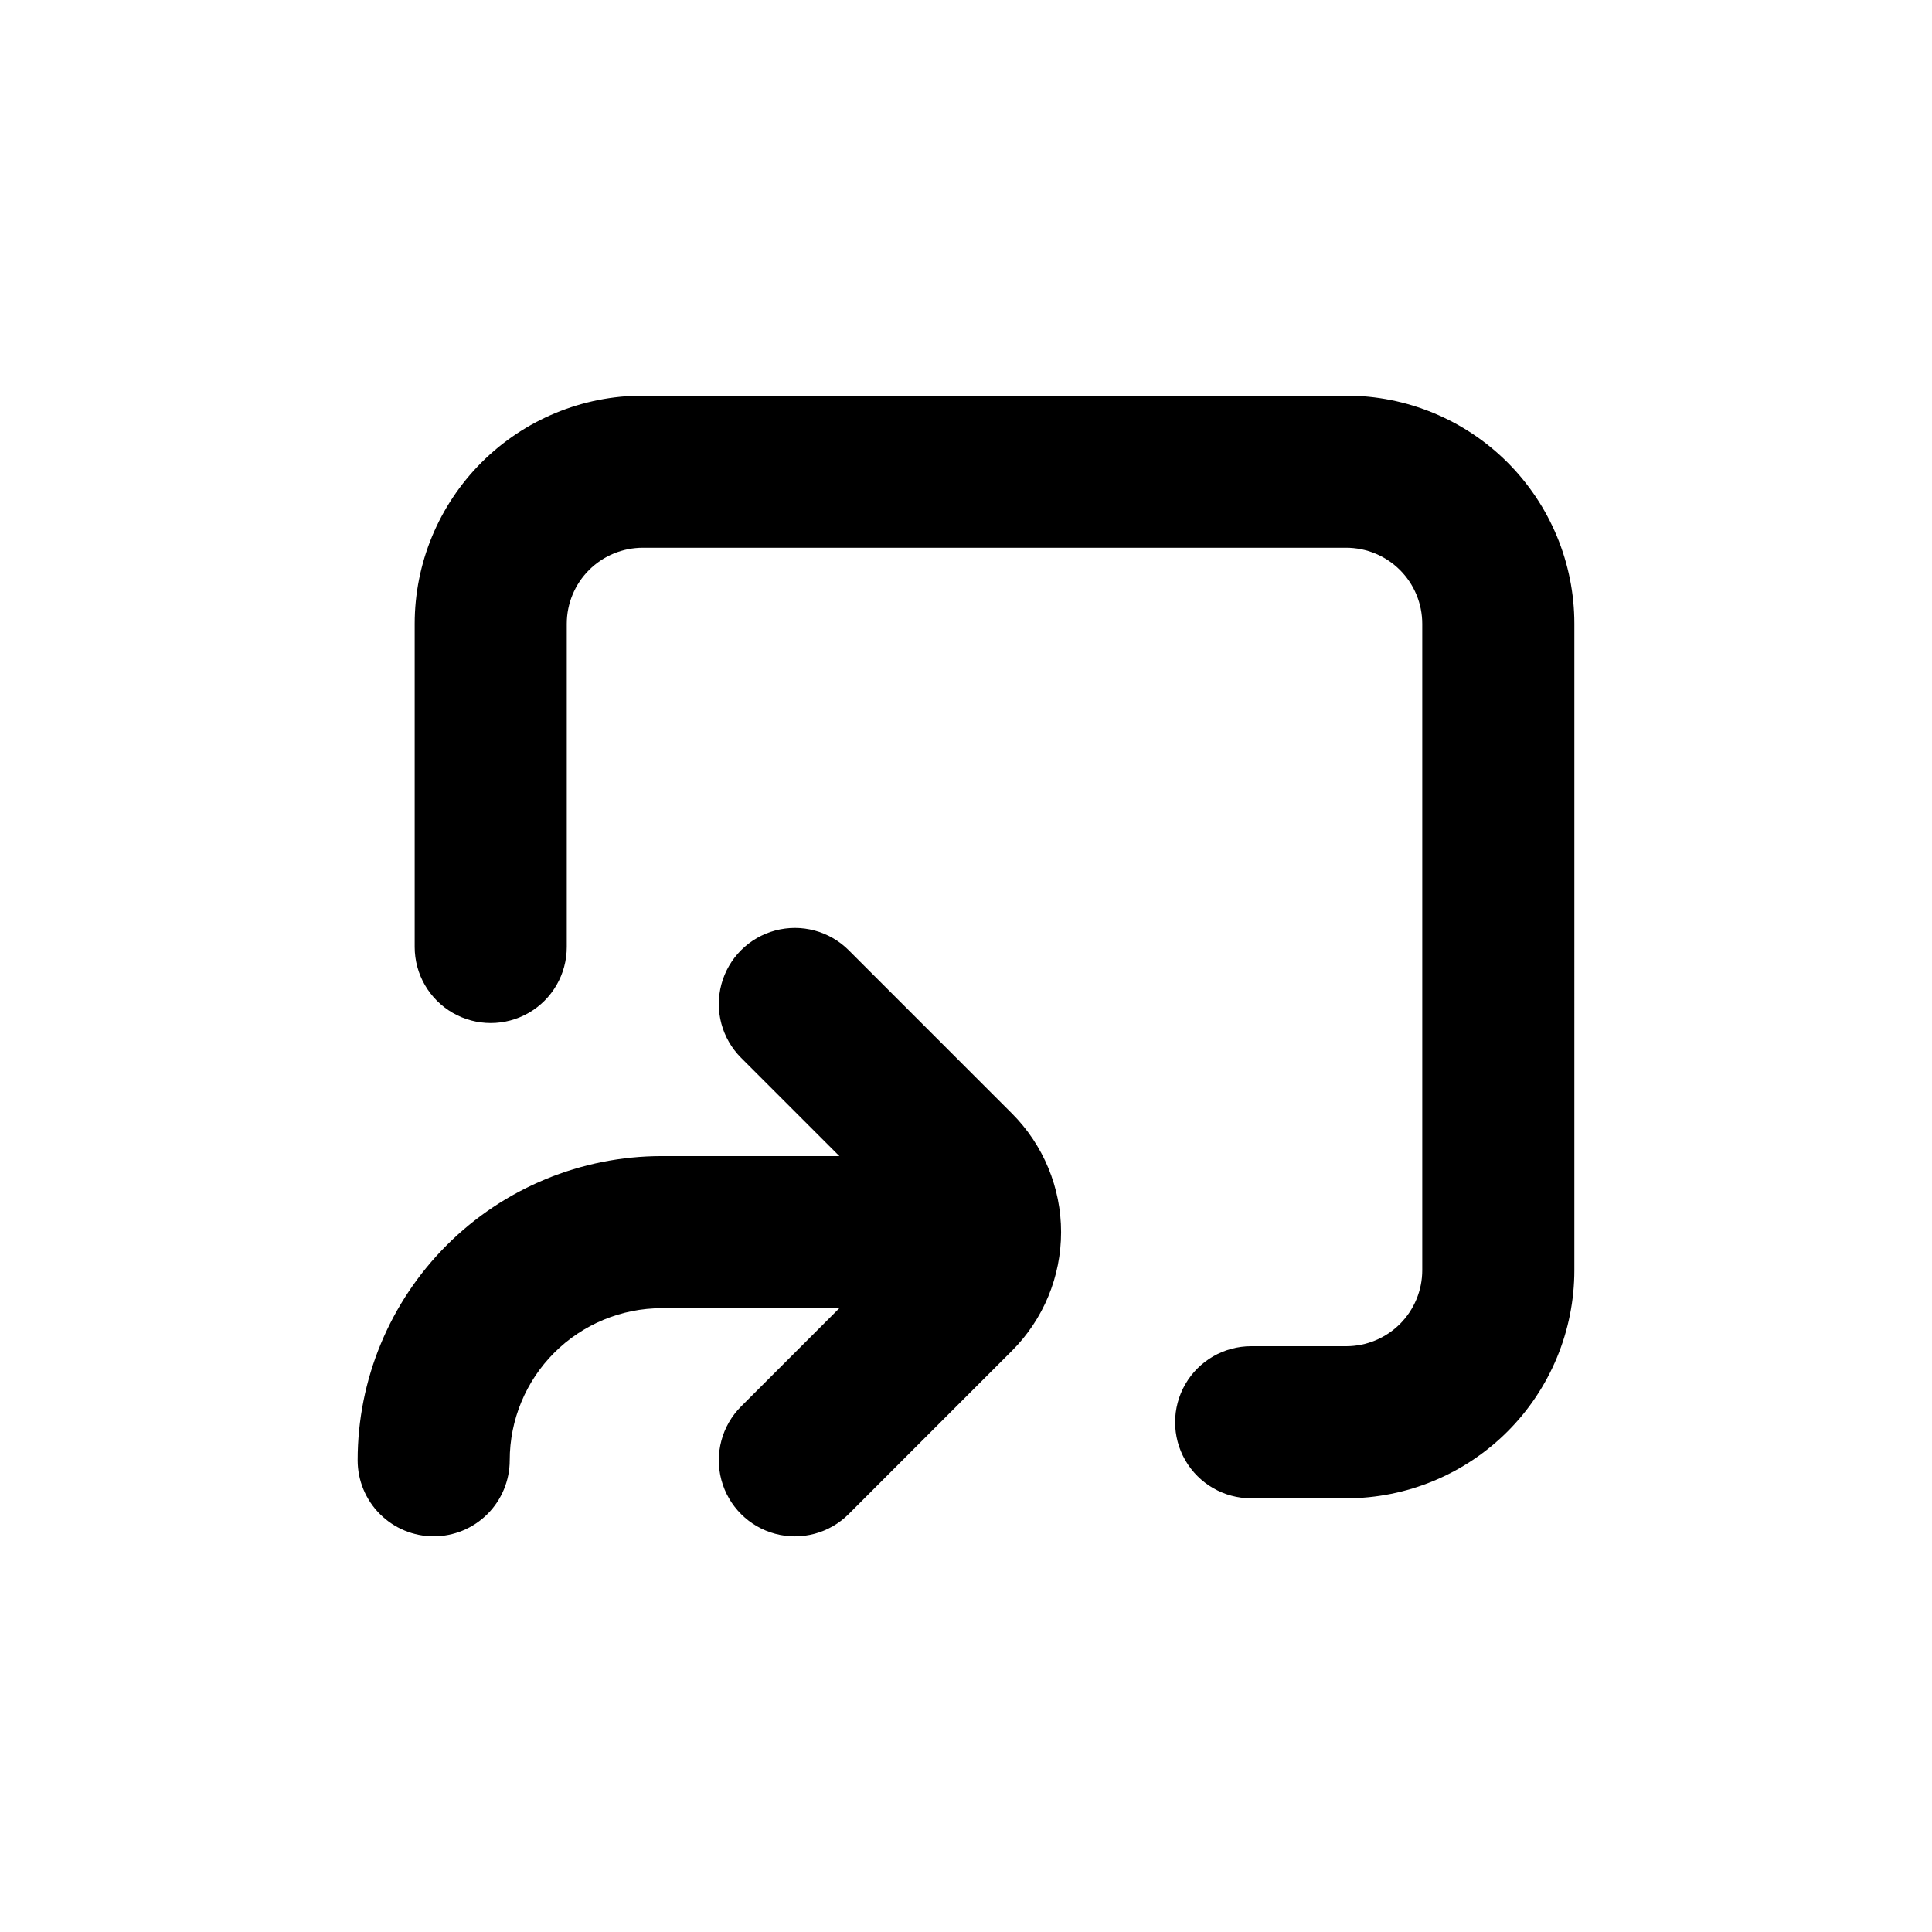 <?xml version="1.0" encoding="UTF-8"?>
<!-- Uploaded to: SVG Find, www.svgrepo.com, Generator: SVG Find Mixer Tools -->
<svg fill="#000000" width="800px" height="800px" version="1.1" viewBox="144 144 512 512" xmlns="http://www.w3.org/2000/svg">
 <g>
  <path d="m258.93 551.14c5.344 0 10.469-2.121 14.25-5.902 3.777-3.777 5.902-8.906 5.902-14.25 0-10.688 4.246-20.941 11.805-28.5 7.559-7.559 17.809-11.805 28.5-11.805h47.055l-26.047 26.047c-5.094 5.094-7.082 12.52-5.219 19.477 1.863 6.957 7.301 12.395 14.258 14.258 6.957 1.863 14.383-0.125 19.477-5.219l43.277-43.277c8.332-8.34 13.012-19.648 13.012-31.438s-4.68-23.098-13.012-31.438l-43.277-43.277c-5.094-5.094-12.52-7.082-19.477-5.219-6.957 1.863-12.395 7.301-14.258 14.258-1.863 6.957 0.125 14.383 5.219 19.477l26.047 26.047h-47.055c-21.379 0-41.883 8.492-57 23.609-15.117 15.117-23.609 35.621-23.609 57 0 5.344 2.121 10.473 5.902 14.25 3.777 3.781 8.902 5.902 14.25 5.902z"/>
  <path d="m561.22 309.31c0-16.035-6.371-31.41-17.707-42.75-11.34-11.336-26.719-17.707-42.75-17.707h-186.41c-16.035 0-31.414 6.371-42.75 17.707-11.34 11.34-17.707 26.715-17.707 42.75v85.648c0 7.199 3.84 13.852 10.074 17.453 6.238 3.598 13.918 3.598 20.152 0 6.238-3.602 10.078-10.254 10.078-17.453v-85.648c0-5.344 2.121-10.469 5.902-14.25 3.777-3.777 8.906-5.902 14.25-5.902h186.41c5.344 0 10.469 2.125 14.25 5.902 3.777 3.781 5.902 8.906 5.902 14.25v171.3c0 5.344-2.125 10.469-5.902 14.25-3.781 3.777-8.906 5.902-14.25 5.902h-25.191c-7.199 0-13.852 3.84-17.453 10.074-3.598 6.234-3.598 13.918 0 20.152 3.602 6.234 10.254 10.078 17.453 10.078h25.191c16.031 0 31.41-6.371 42.75-17.707 11.336-11.34 17.707-26.719 17.707-42.75z"/>
 </g>
</svg>